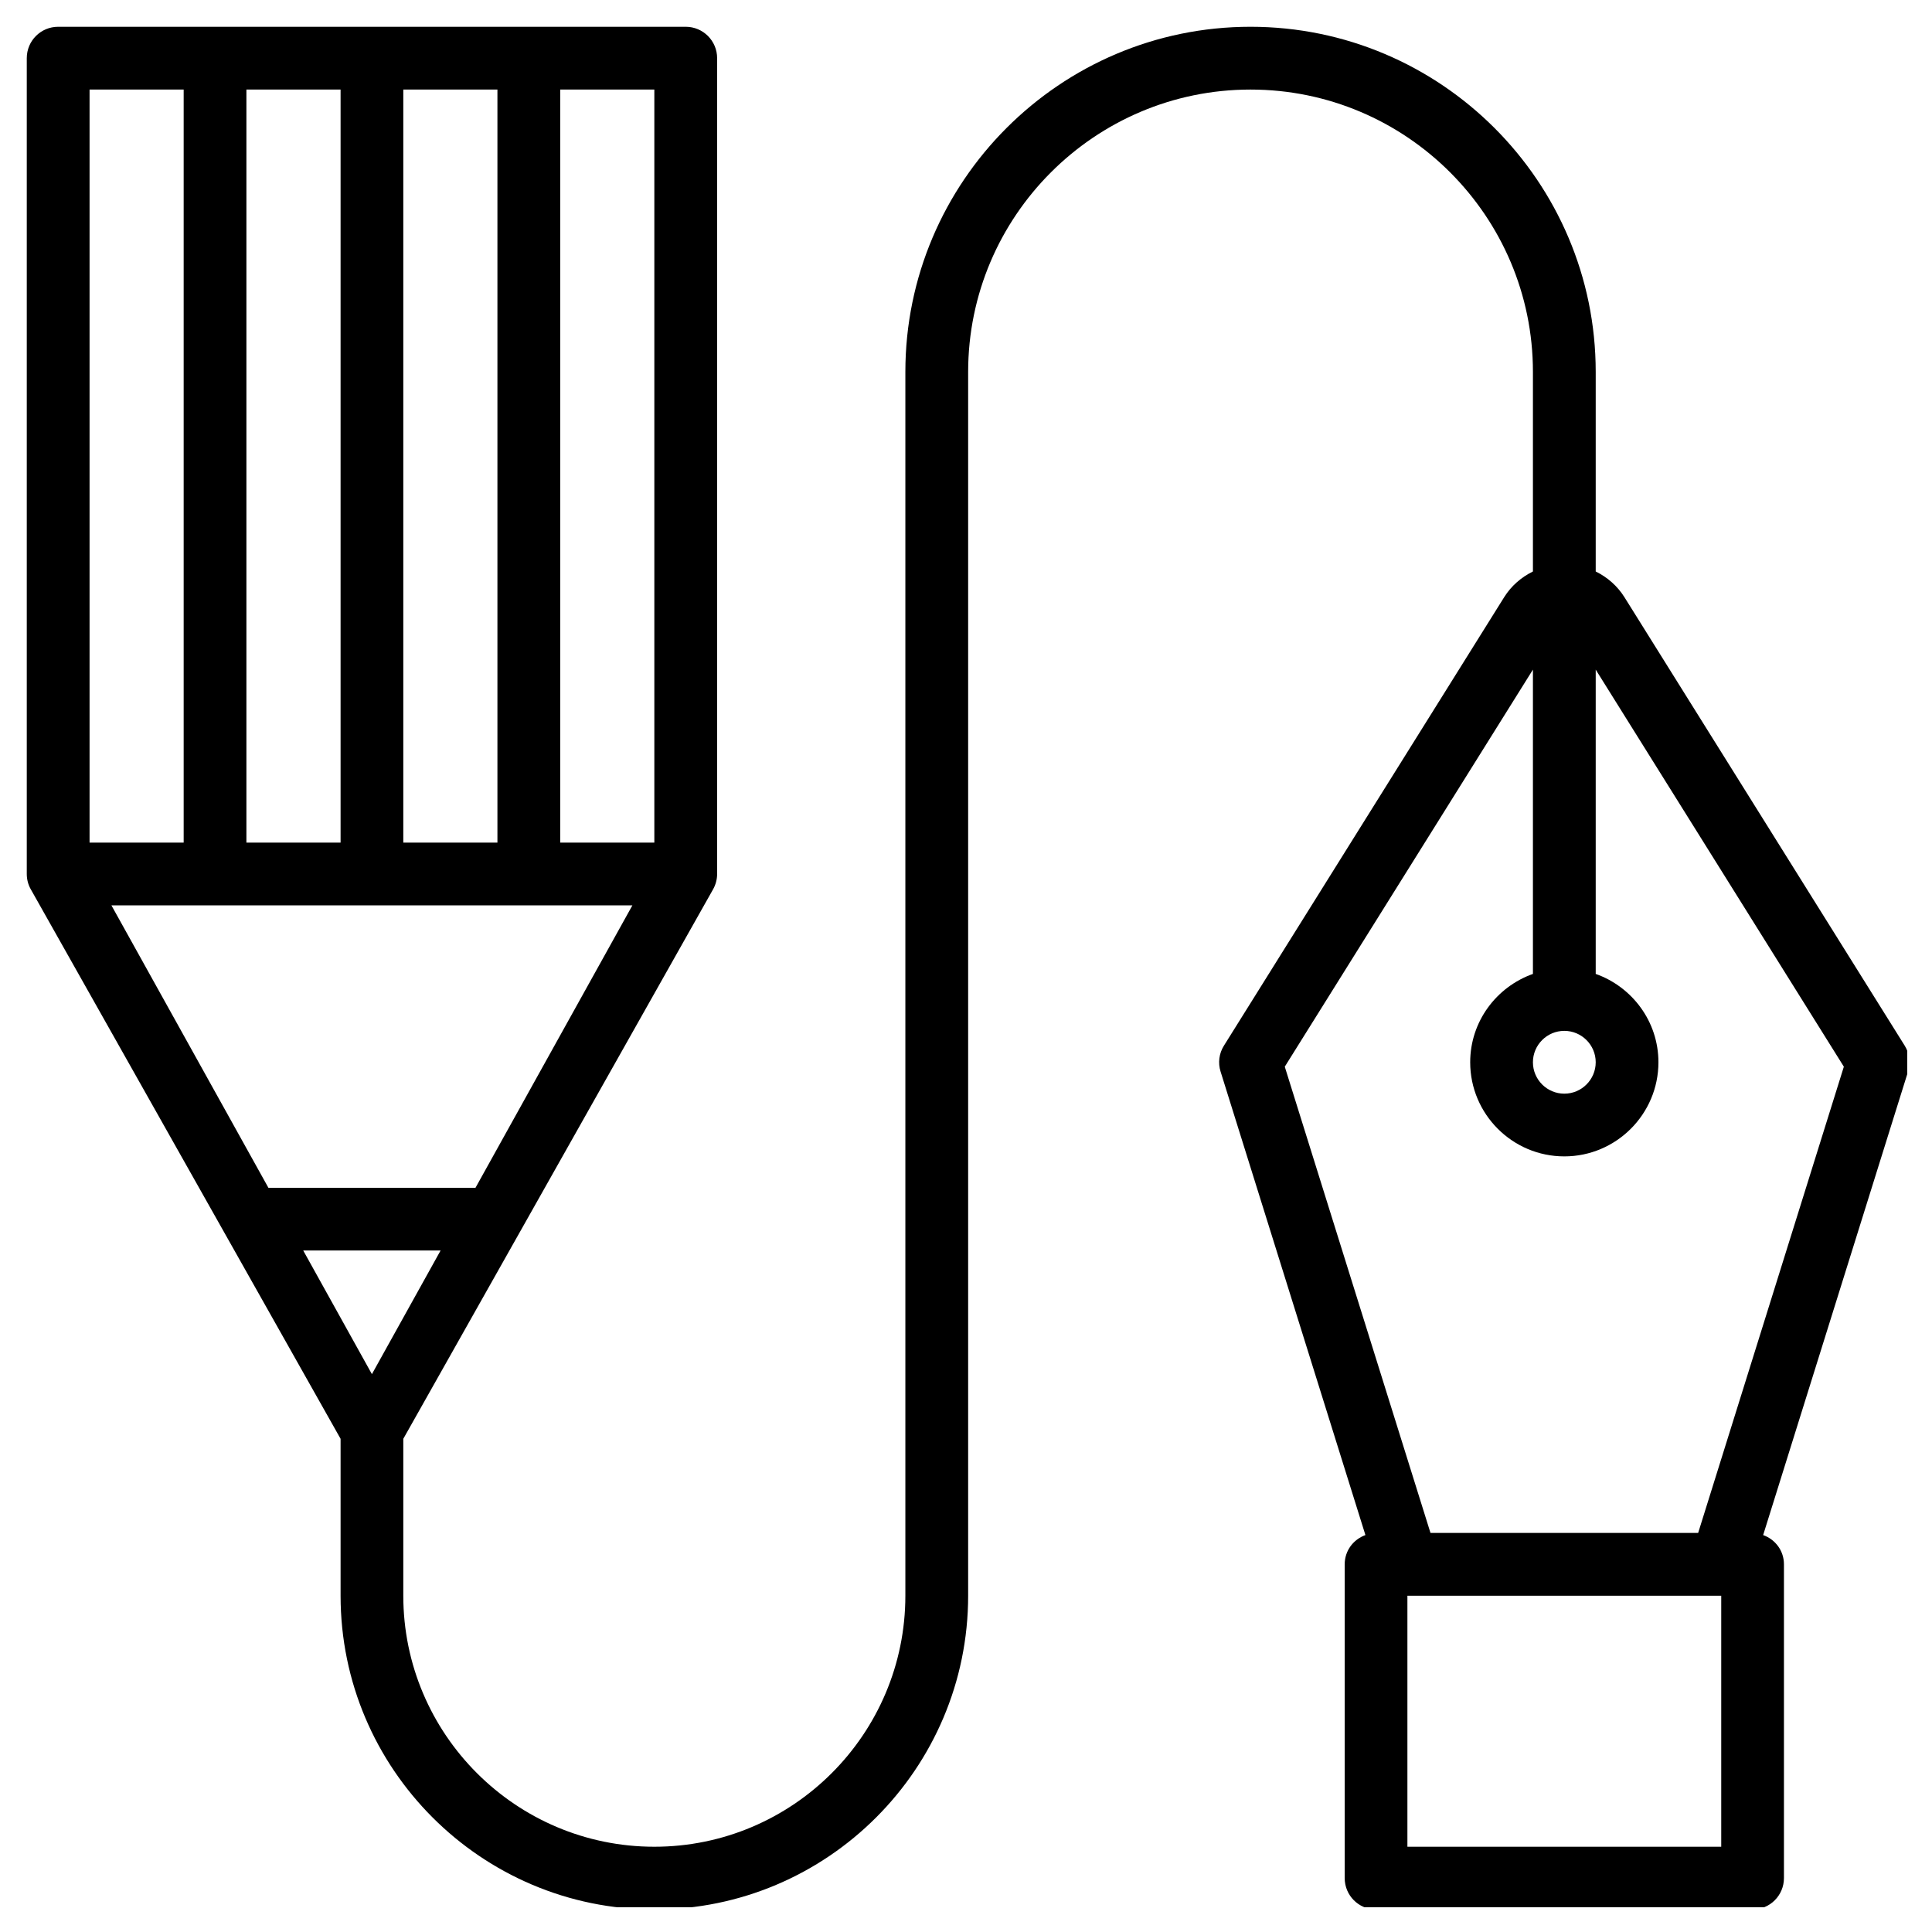 <?xml version="1.0" encoding="UTF-8"?>
<svg xmlns="http://www.w3.org/2000/svg" xmlns:xlink="http://www.w3.org/1999/xlink" width="112.5pt" height="112.5pt" viewBox="0 0 112.5 112.5" version="1.2">
<defs>
<clipPath id="clip1">
  <path d="M 1.559 1.559 L 111.059 1.559 L 111.059 111.059 L 1.559 111.059 Z M 1.559 1.559 "/>
</clipPath>
</defs>
<g id="surface1">
<g clip-path="url(#clip1)" clip-rule="nonzero">
<path style=" stroke:none;fill-rule:nonzero;fill:rgb(0%,0%,0%);fill-opacity:1;" d="M 94.59 34.773 C 94.172 34.109 93.59 33.609 92.918 33.277 L 92.918 21.656 C 92.918 10.574 83.898 1.559 72.816 1.559 C 61.734 1.559 52.719 10.574 52.719 21.656 L 52.719 92.918 C 52.719 100.977 46.16 107.535 38.102 107.535 C 30.043 107.535 23.484 100.977 23.484 92.918 L 23.484 83.781 L 41.527 51.777 C 41.676 51.508 41.758 51.203 41.758 50.891 L 41.758 3.387 C 41.758 2.375 40.938 1.559 39.93 1.559 L 3.387 1.559 C 2.375 1.559 1.559 2.375 1.559 3.387 L 1.559 50.891 C 1.559 51.203 1.637 51.508 1.789 51.777 L 19.832 83.781 L 19.832 92.918 C 19.832 102.992 28.027 111.188 38.102 111.188 C 48.176 111.188 56.375 102.992 56.375 92.918 L 56.375 21.656 C 56.375 12.59 63.75 5.215 72.816 5.215 C 81.887 5.215 89.262 12.59 89.262 21.656 L 89.262 33.277 C 88.59 33.609 88.004 34.109 87.59 34.77 L 71.27 60.887 C 70.984 61.34 70.914 61.891 71.074 62.398 L 79.508 89.387 C 78.805 89.641 78.301 90.297 78.301 91.09 L 78.301 109.359 C 78.301 110.371 79.117 111.188 80.125 111.188 L 102.051 111.188 C 103.062 111.188 103.879 110.371 103.879 109.359 L 103.879 91.09 C 103.879 90.297 103.375 89.641 102.668 89.387 L 111.105 62.398 C 111.262 61.891 111.191 61.34 110.91 60.887 Z M 32.621 5.215 L 38.102 5.215 L 38.102 49.066 L 32.621 49.066 Z M 23.484 5.215 L 28.965 5.215 L 28.965 49.066 L 23.484 49.066 Z M 14.348 5.215 L 19.832 5.215 L 19.832 49.066 L 14.348 49.066 Z M 5.215 5.215 L 10.695 5.215 L 10.695 49.066 L 5.215 49.066 Z M 6.488 52.719 L 36.824 52.719 L 27.688 69.164 L 15.629 69.164 Z M 17.656 72.816 L 25.656 72.816 L 21.656 80.016 Z M 91.09 60.027 C 92.098 60.027 92.918 60.848 92.918 61.855 C 92.918 62.863 92.098 63.684 91.09 63.684 C 90.082 63.684 89.262 62.863 89.262 61.855 C 89.262 60.848 90.082 60.027 91.09 60.027 Z M 100.227 107.535 L 81.953 107.535 L 81.953 92.918 L 100.227 92.918 Z M 98.883 89.262 L 83.297 89.262 L 74.812 62.113 L 89.262 38.992 L 89.262 56.711 C 87.141 57.465 85.609 59.477 85.609 61.855 C 85.609 64.875 88.066 67.336 91.09 67.336 C 94.109 67.336 96.57 64.875 96.57 61.855 C 96.57 59.477 95.039 57.465 92.918 56.711 L 92.918 38.992 L 107.367 62.113 Z M 98.883 89.262 "/>
</g>
</g>
</svg>
